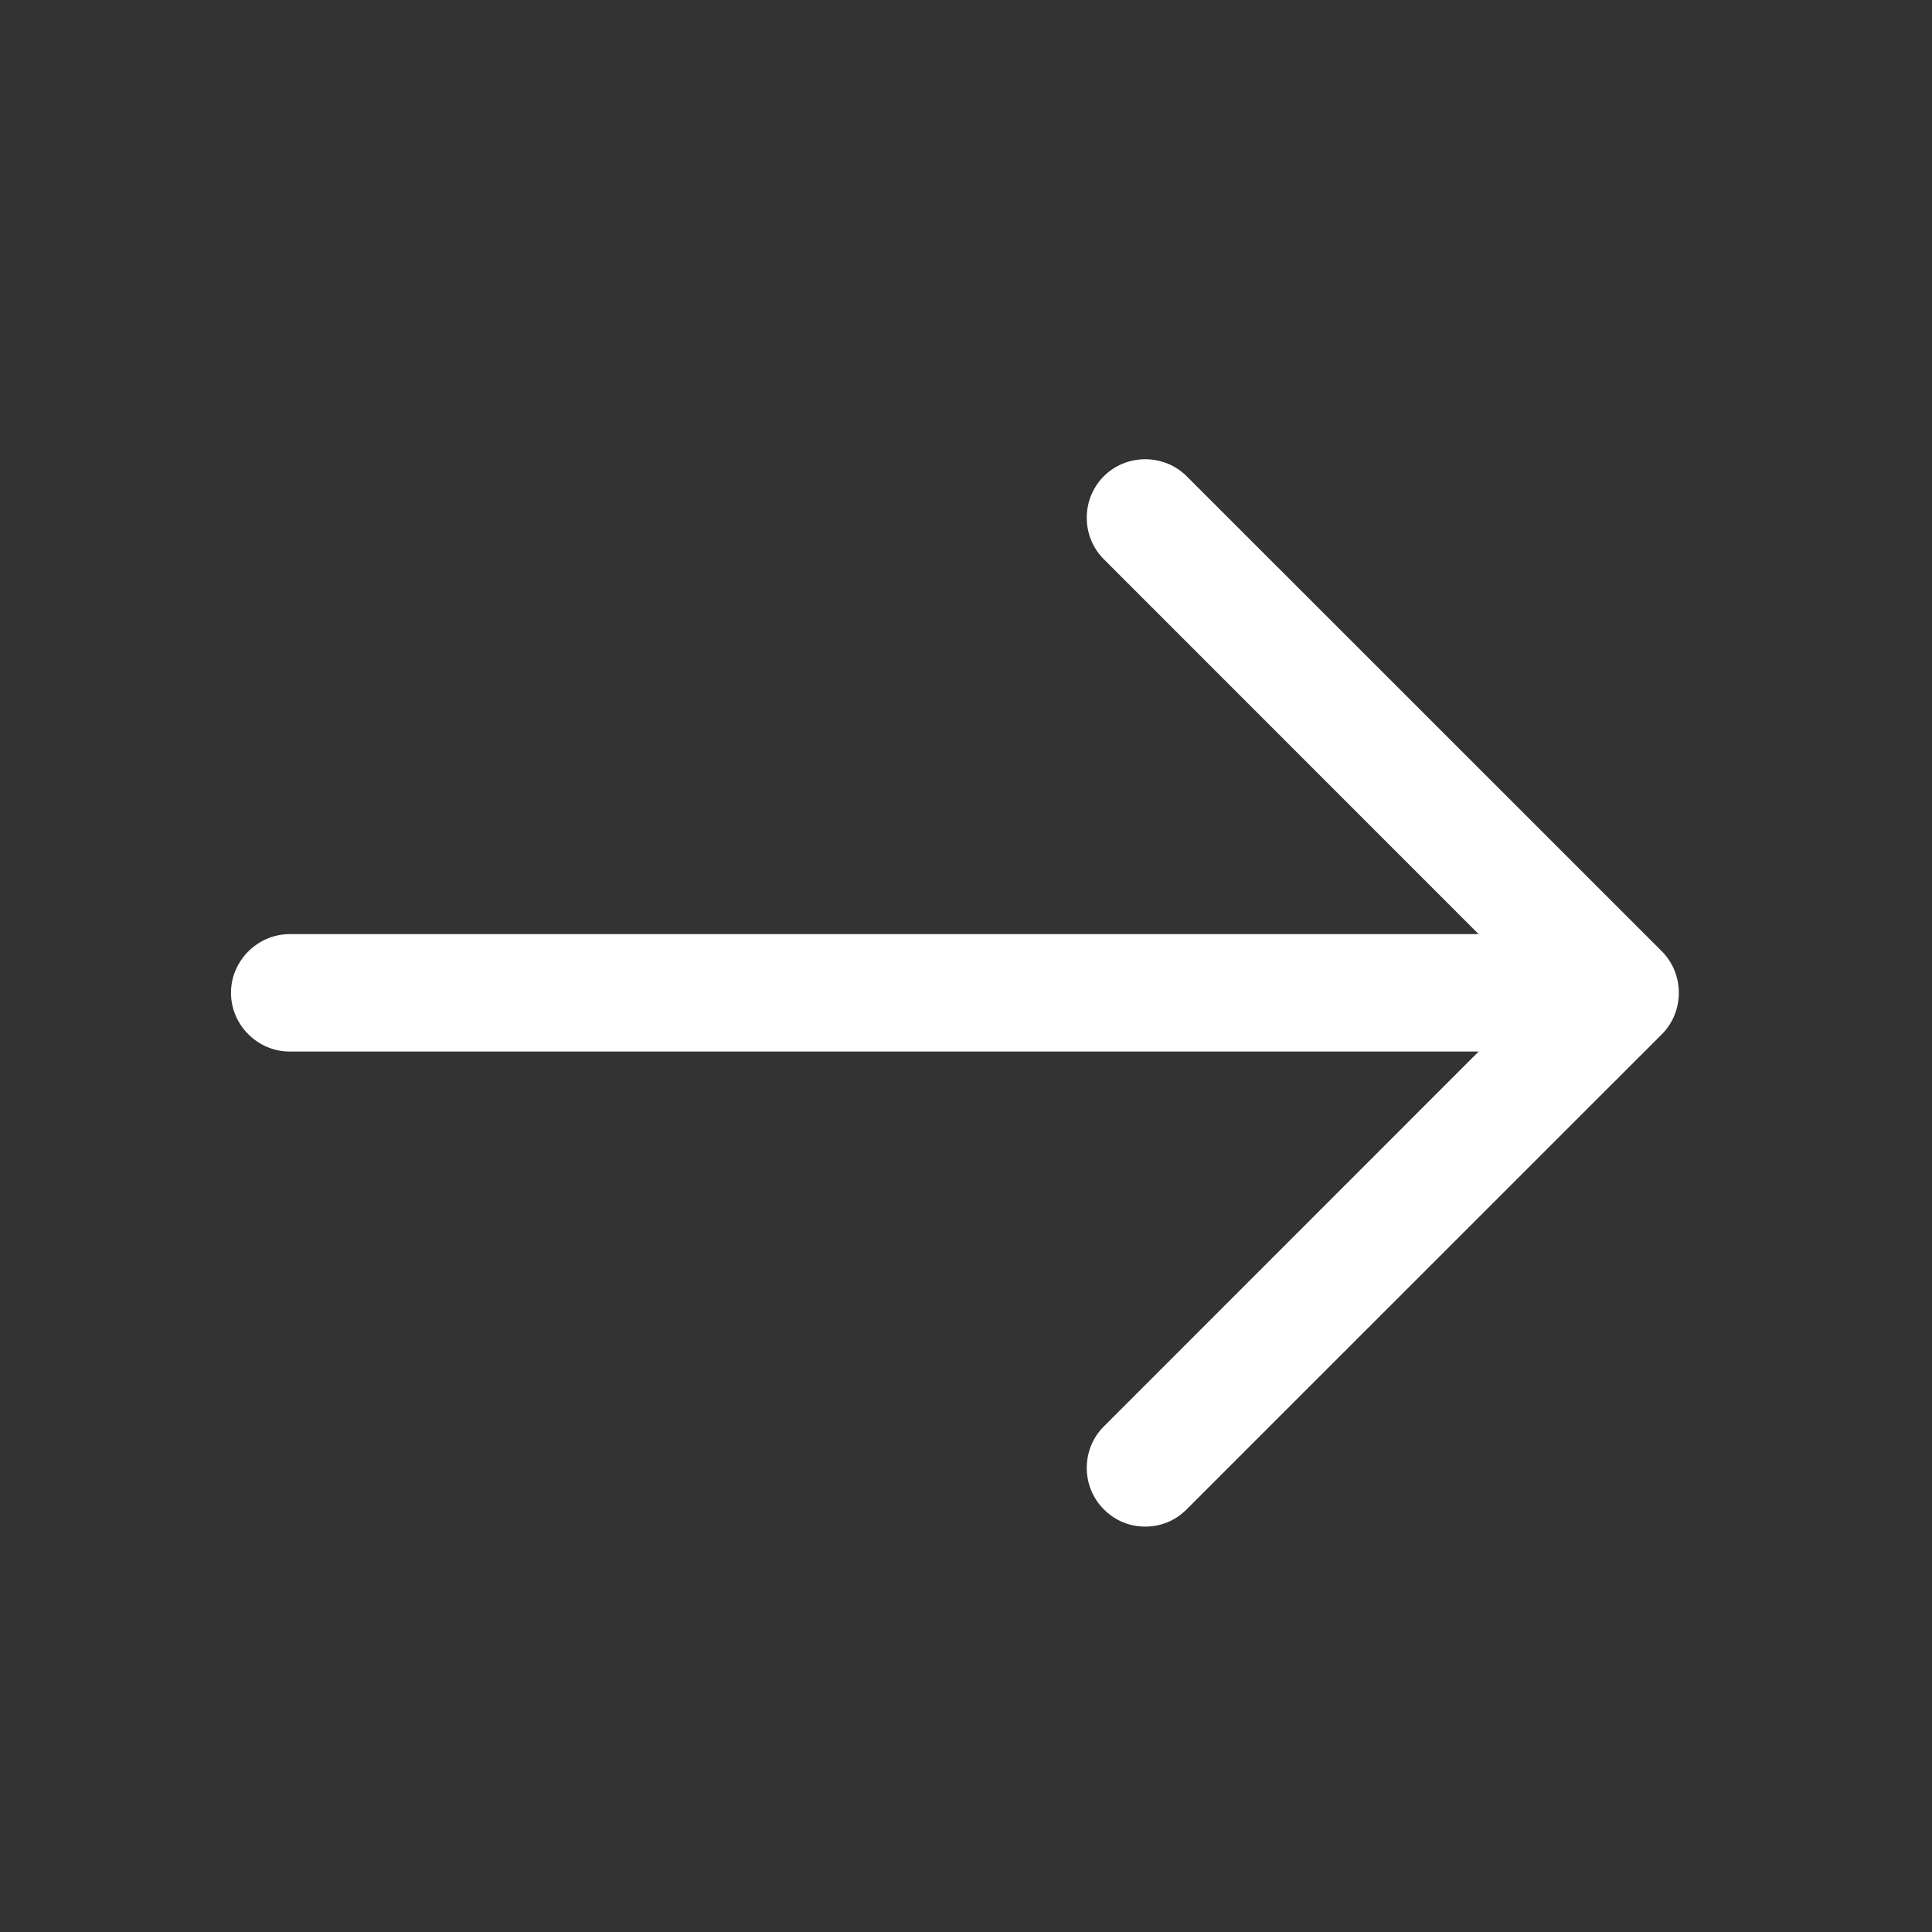 <svg xmlns="http://www.w3.org/2000/svg" width="18" height="18" viewBox="0 0 18 18" fill="none">
  <rect x="0" y="0" width="18" height="18" fill="#333333" stroke="none"/>
  <path d="M10.67 14.223C10.531 14.223 10.393 14.172 10.284 14.062C10.072 13.851 10.072 13.501 10.284 13.29L14.323 9.25L10.284 5.21C10.072 4.999 10.072 4.649 10.284 4.437C10.495 4.226 10.845 4.226 11.056 4.437L15.483 8.863C15.694 9.075 15.694 9.425 15.483 9.636L11.056 14.062C10.947 14.172 10.809 14.223 10.67 14.223Z" fill="white"/>
  <path d="M14.971 9.797H2.699C2.4 9.797 2.152 9.549 2.152 9.25C2.152 8.951 2.4 8.703 2.699 8.703H14.971C15.27 8.703 15.518 8.951 15.518 9.25C15.518 9.549 15.27 9.797 14.971 9.797Z" fill="white"/>
</svg>